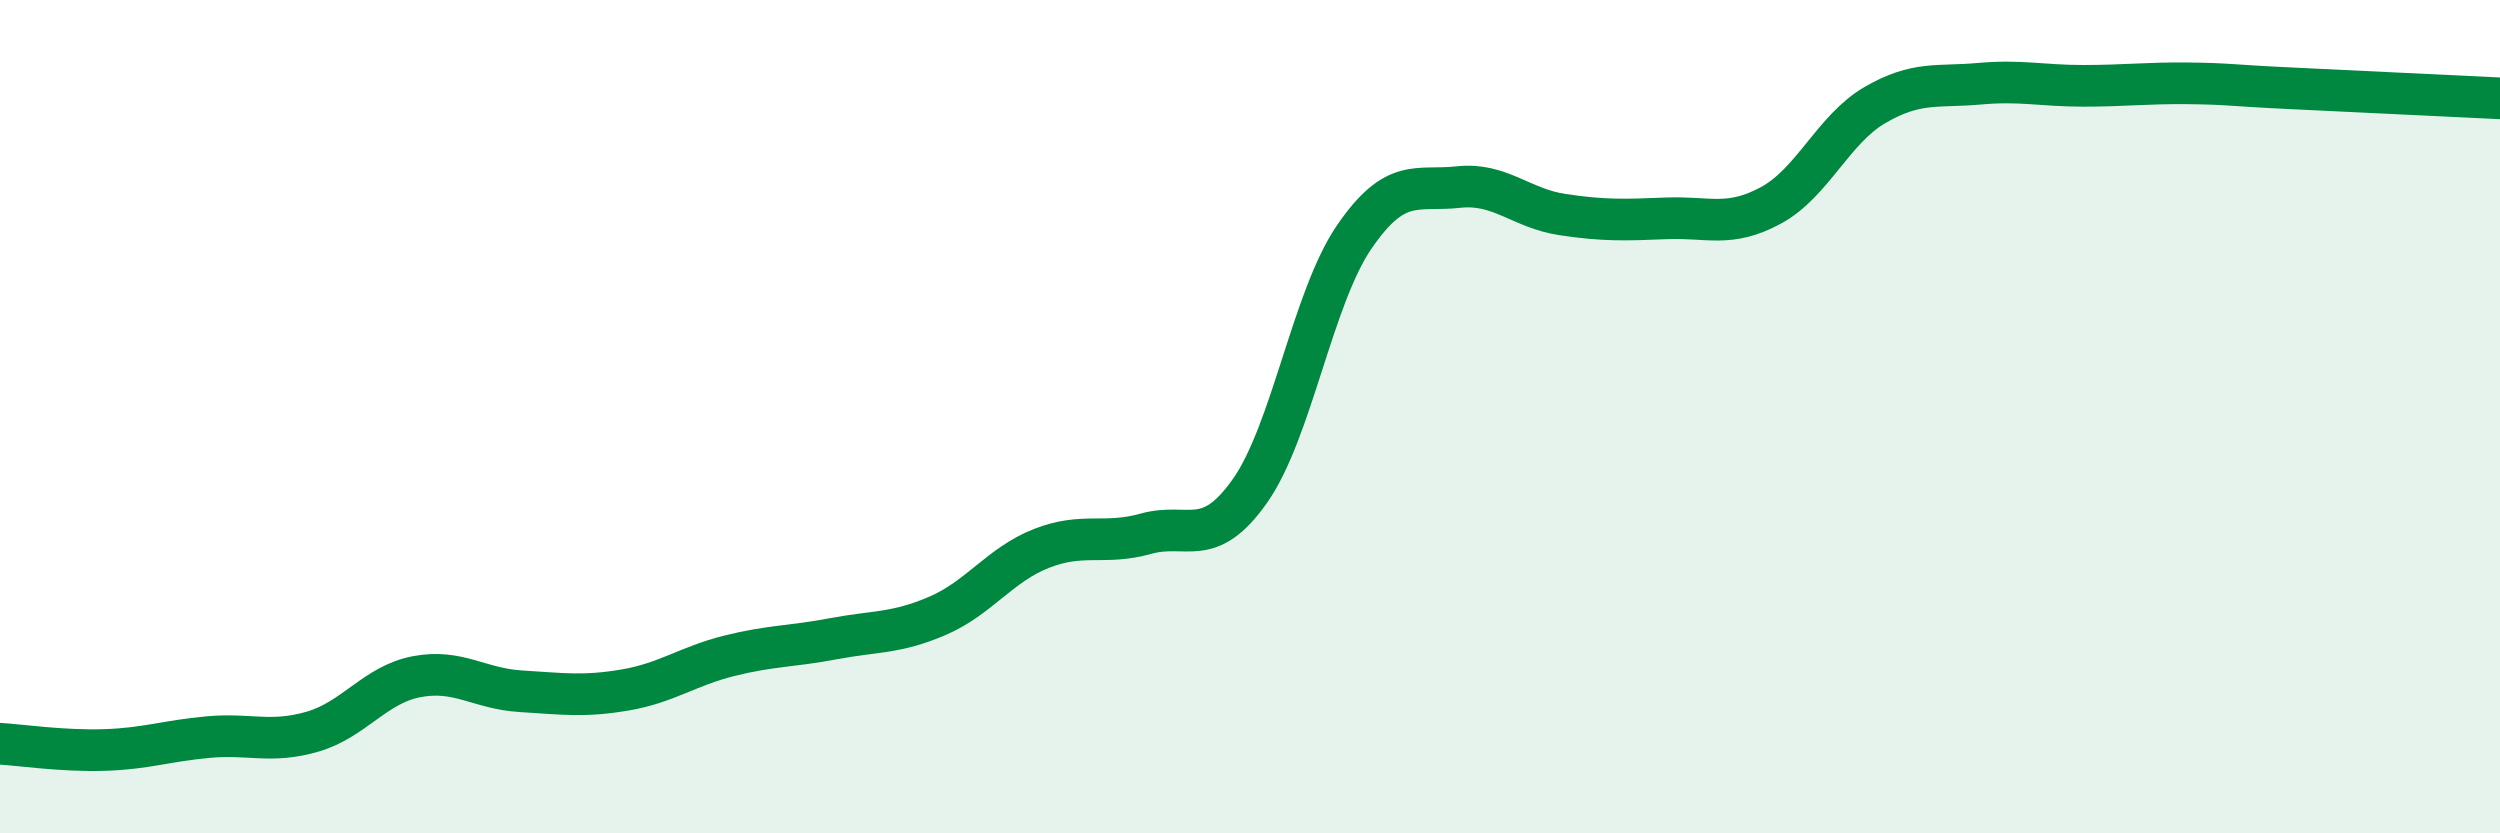 
    <svg width="60" height="20" viewBox="0 0 60 20" xmlns="http://www.w3.org/2000/svg">
      <path
        d="M 0,17.85 C 0.5,17.88 1.5,18.03 2.5,18 C 3.5,17.97 4,17.78 5,17.69 C 6,17.6 6.5,17.85 7.5,17.56 C 8.5,17.27 9,16.43 10,16.24 C 11,16.05 11.5,16.53 12.5,16.59 C 13.5,16.65 14,16.73 15,16.56 C 16,16.39 16.5,15.99 17.5,15.74 C 18.5,15.49 19,15.52 20,15.33 C 21,15.14 21.5,15.21 22.5,14.78 C 23.5,14.35 24,13.55 25,13.16 C 26,12.77 26.5,13.09 27.5,12.81 C 28.5,12.53 29,13.2 30,11.78 C 31,10.36 31.5,7.15 32.5,5.69 C 33.5,4.23 34,4.6 35,4.49 C 36,4.38 36.5,5 37.5,5.15 C 38.5,5.3 39,5.28 40,5.24 C 41,5.2 41.5,5.47 42.5,4.93 C 43.5,4.39 44,3.1 45,2.52 C 46,1.94 46.5,2.1 47.5,2.01 C 48.5,1.92 49,2.06 50,2.06 C 51,2.06 51.5,1.99 52.5,2 C 53.5,2.01 53.5,2.05 55,2.12 C 56.5,2.19 59,2.31 60,2.36L60 20L0 20Z"
        fill="#008740"
        opacity="0.1"
        stroke-linecap="round"
        stroke-linejoin="round"
      />
      <path
        d="M 0,17.85 C 0.5,17.88 1.5,18.03 2.5,18 C 3.5,17.97 4,17.78 5,17.69 C 6,17.6 6.5,17.85 7.5,17.56 C 8.5,17.27 9,16.43 10,16.24 C 11,16.05 11.5,16.53 12.5,16.59 C 13.5,16.65 14,16.73 15,16.56 C 16,16.39 16.5,15.99 17.5,15.74 C 18.5,15.49 19,15.52 20,15.33 C 21,15.14 21.5,15.21 22.5,14.78 C 23.5,14.35 24,13.55 25,13.16 C 26,12.77 26.5,13.09 27.5,12.81 C 28.5,12.53 29,13.2 30,11.78 C 31,10.36 31.5,7.15 32.5,5.69 C 33.5,4.23 34,4.6 35,4.49 C 36,4.38 36.5,5 37.5,5.15 C 38.5,5.3 39,5.28 40,5.24 C 41,5.2 41.5,5.47 42.5,4.93 C 43.5,4.39 44,3.1 45,2.52 C 46,1.94 46.5,2.1 47.5,2.01 C 48.5,1.92 49,2.06 50,2.06 C 51,2.06 51.5,1.99 52.5,2 C 53.5,2.01 53.5,2.05 55,2.12 C 56.5,2.19 59,2.31 60,2.36"
        stroke="#008740"
        stroke-width="1"
        fill="none"
        stroke-linecap="round"
        stroke-linejoin="round"
      />
    </svg>
  